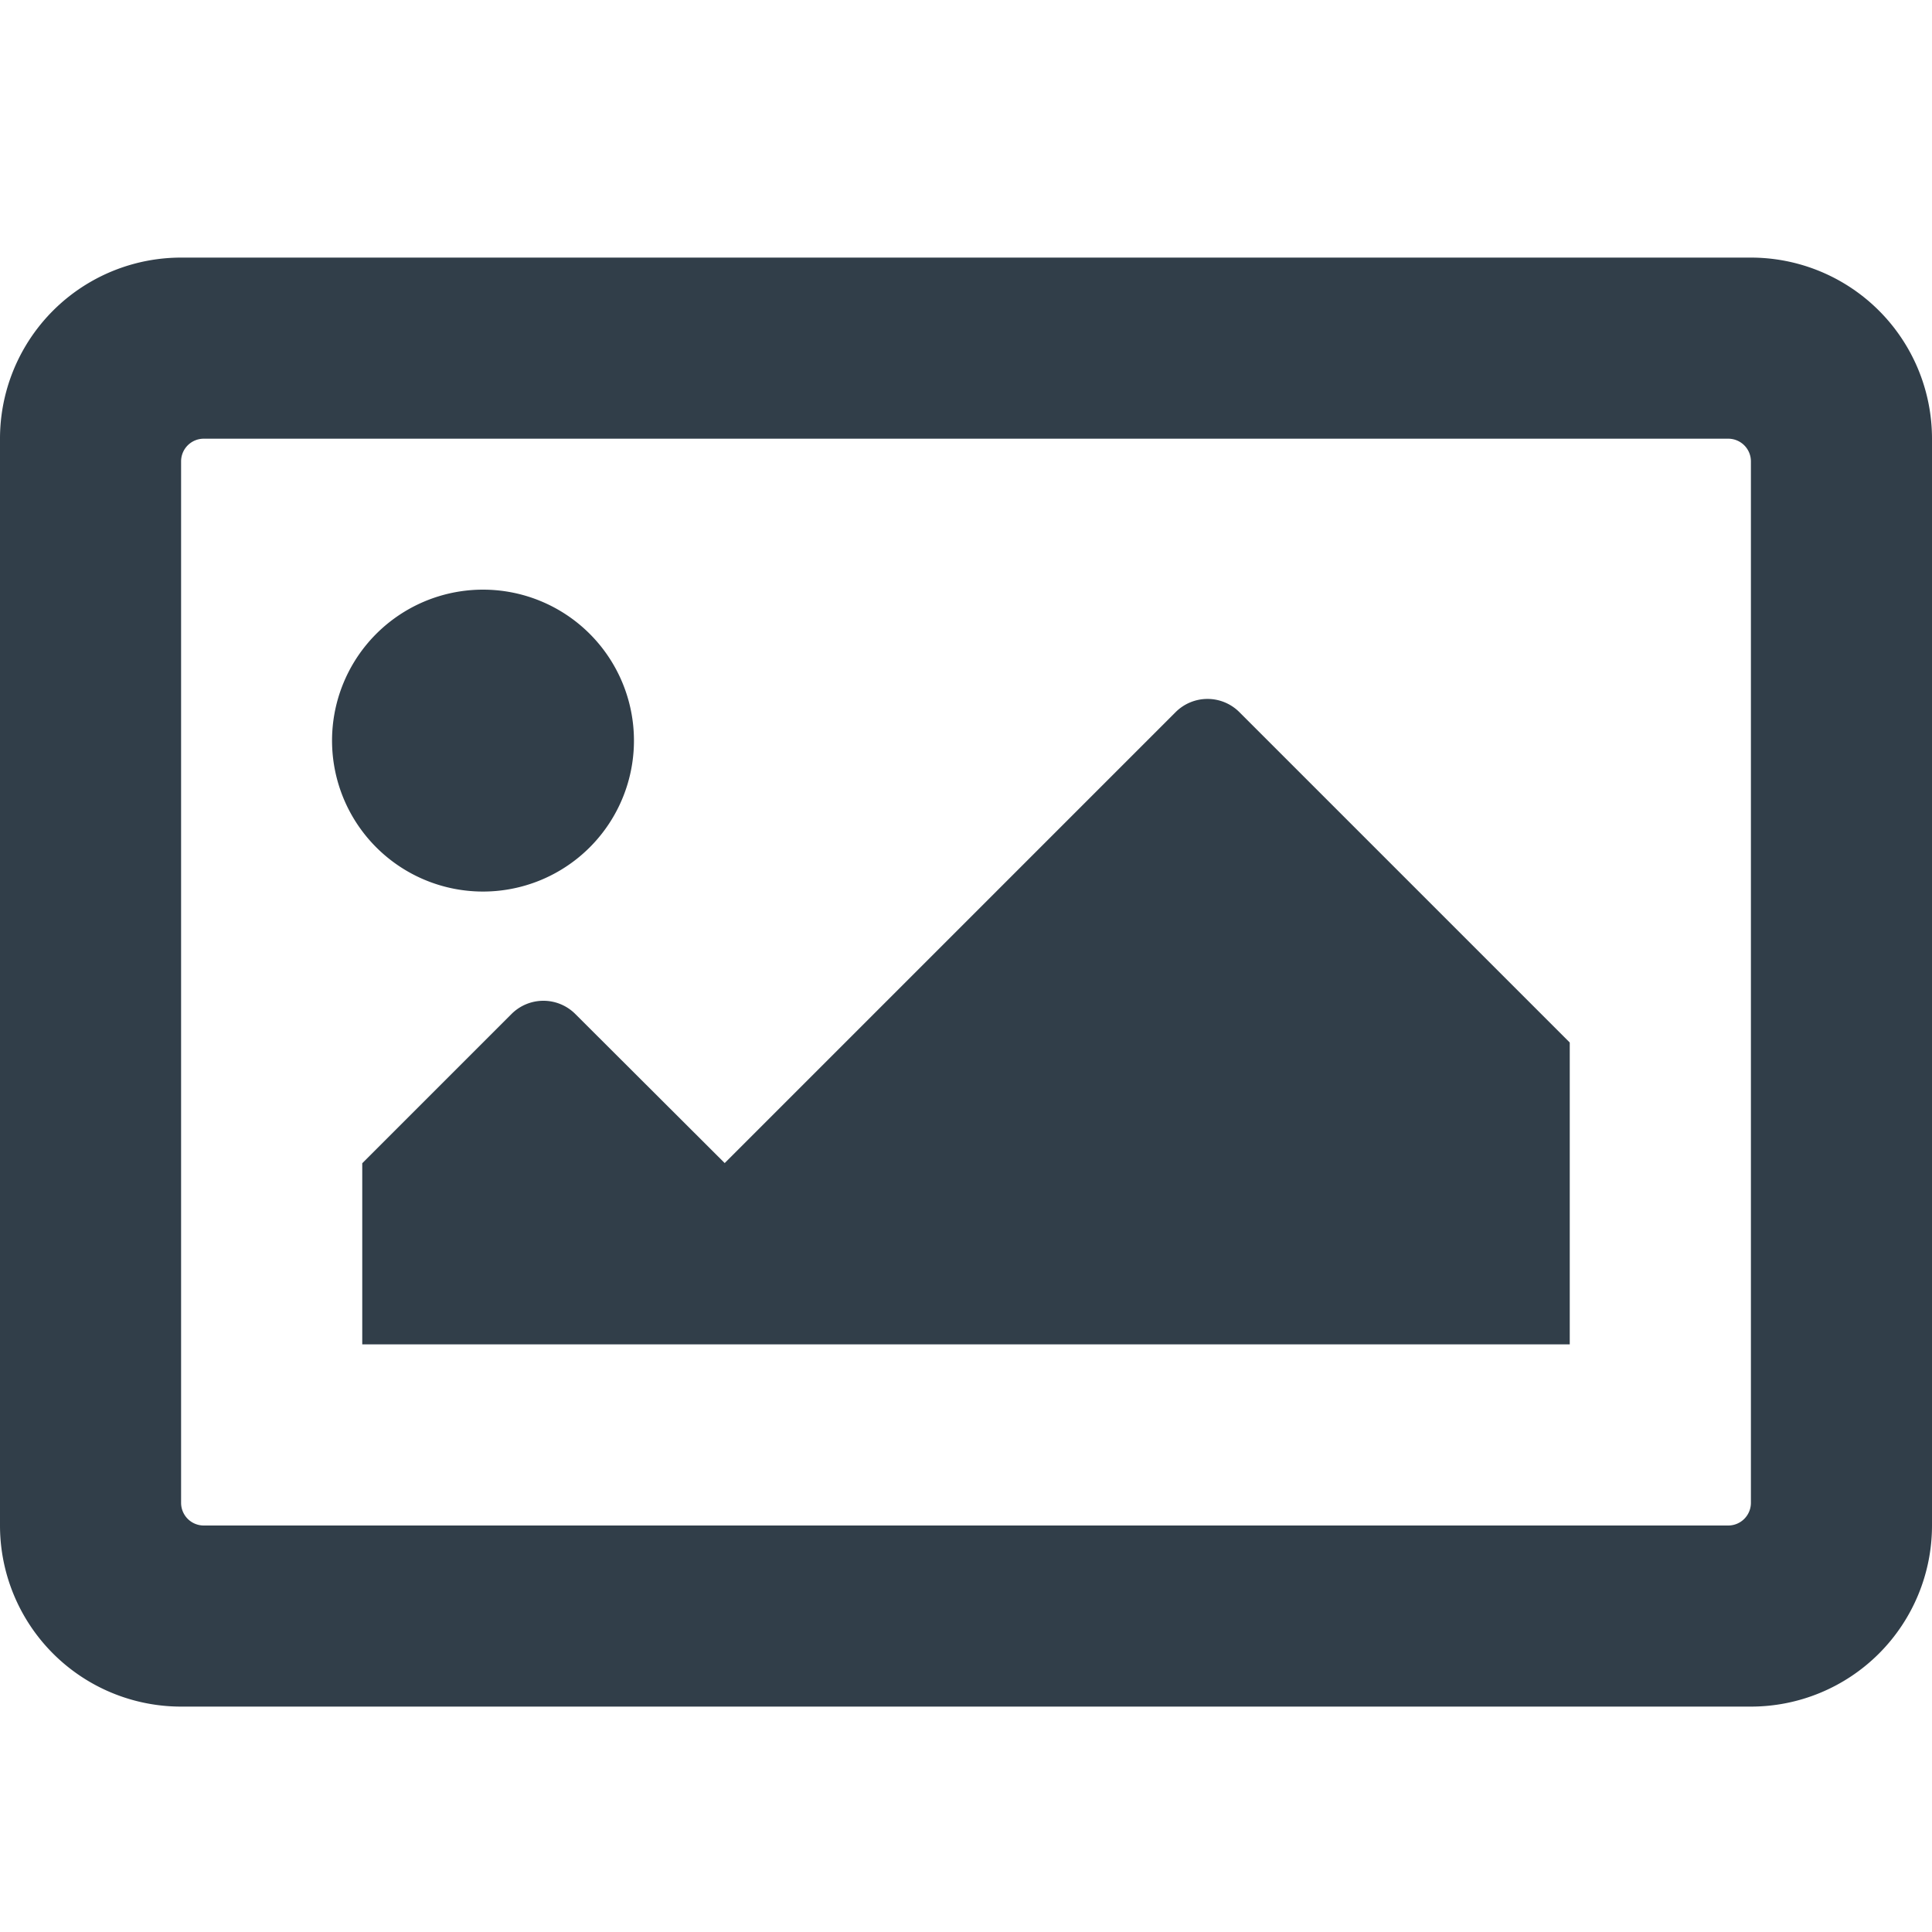 <?xml version="1.0" encoding="UTF-8"?> <svg xmlns="http://www.w3.org/2000/svg" width="30" height="30" viewBox="0 0 30 30"><defs><style>.a{fill:#313e49;}.b{fill:none;}</style></defs><g transform="translate(-944 -1826)"><g transform="translate(41 486)"><path class="a" d="M27.188,64H2.813A2.812,2.812,0,0,0,0,66.813V83.688A2.812,2.812,0,0,0,2.813,86.5H27.188A2.812,2.812,0,0,0,30,83.688V66.813A2.812,2.812,0,0,0,27.188,64Zm-.352,19.688H3.164a.352.352,0,0,1-.352-.352V67.164a.352.352,0,0,1,.352-.352H26.836a.352.352,0,0,1,.352.352V83.336A.352.352,0,0,1,26.836,83.688ZM7.5,69.156A2.344,2.344,0,1,0,9.844,71.5,2.344,2.344,0,0,0,7.5,69.156ZM5.625,80.875h18.75V76.188L19.247,71.06a.7.7,0,0,0-.994,0l-7,7L8.935,75.747a.7.7,0,0,0-.994,0L5.625,78.063Z" transform="translate(903 1280)"></path><rect class="b" width="30" height="30" transform="translate(903 1340)"></rect></g></g></svg> 